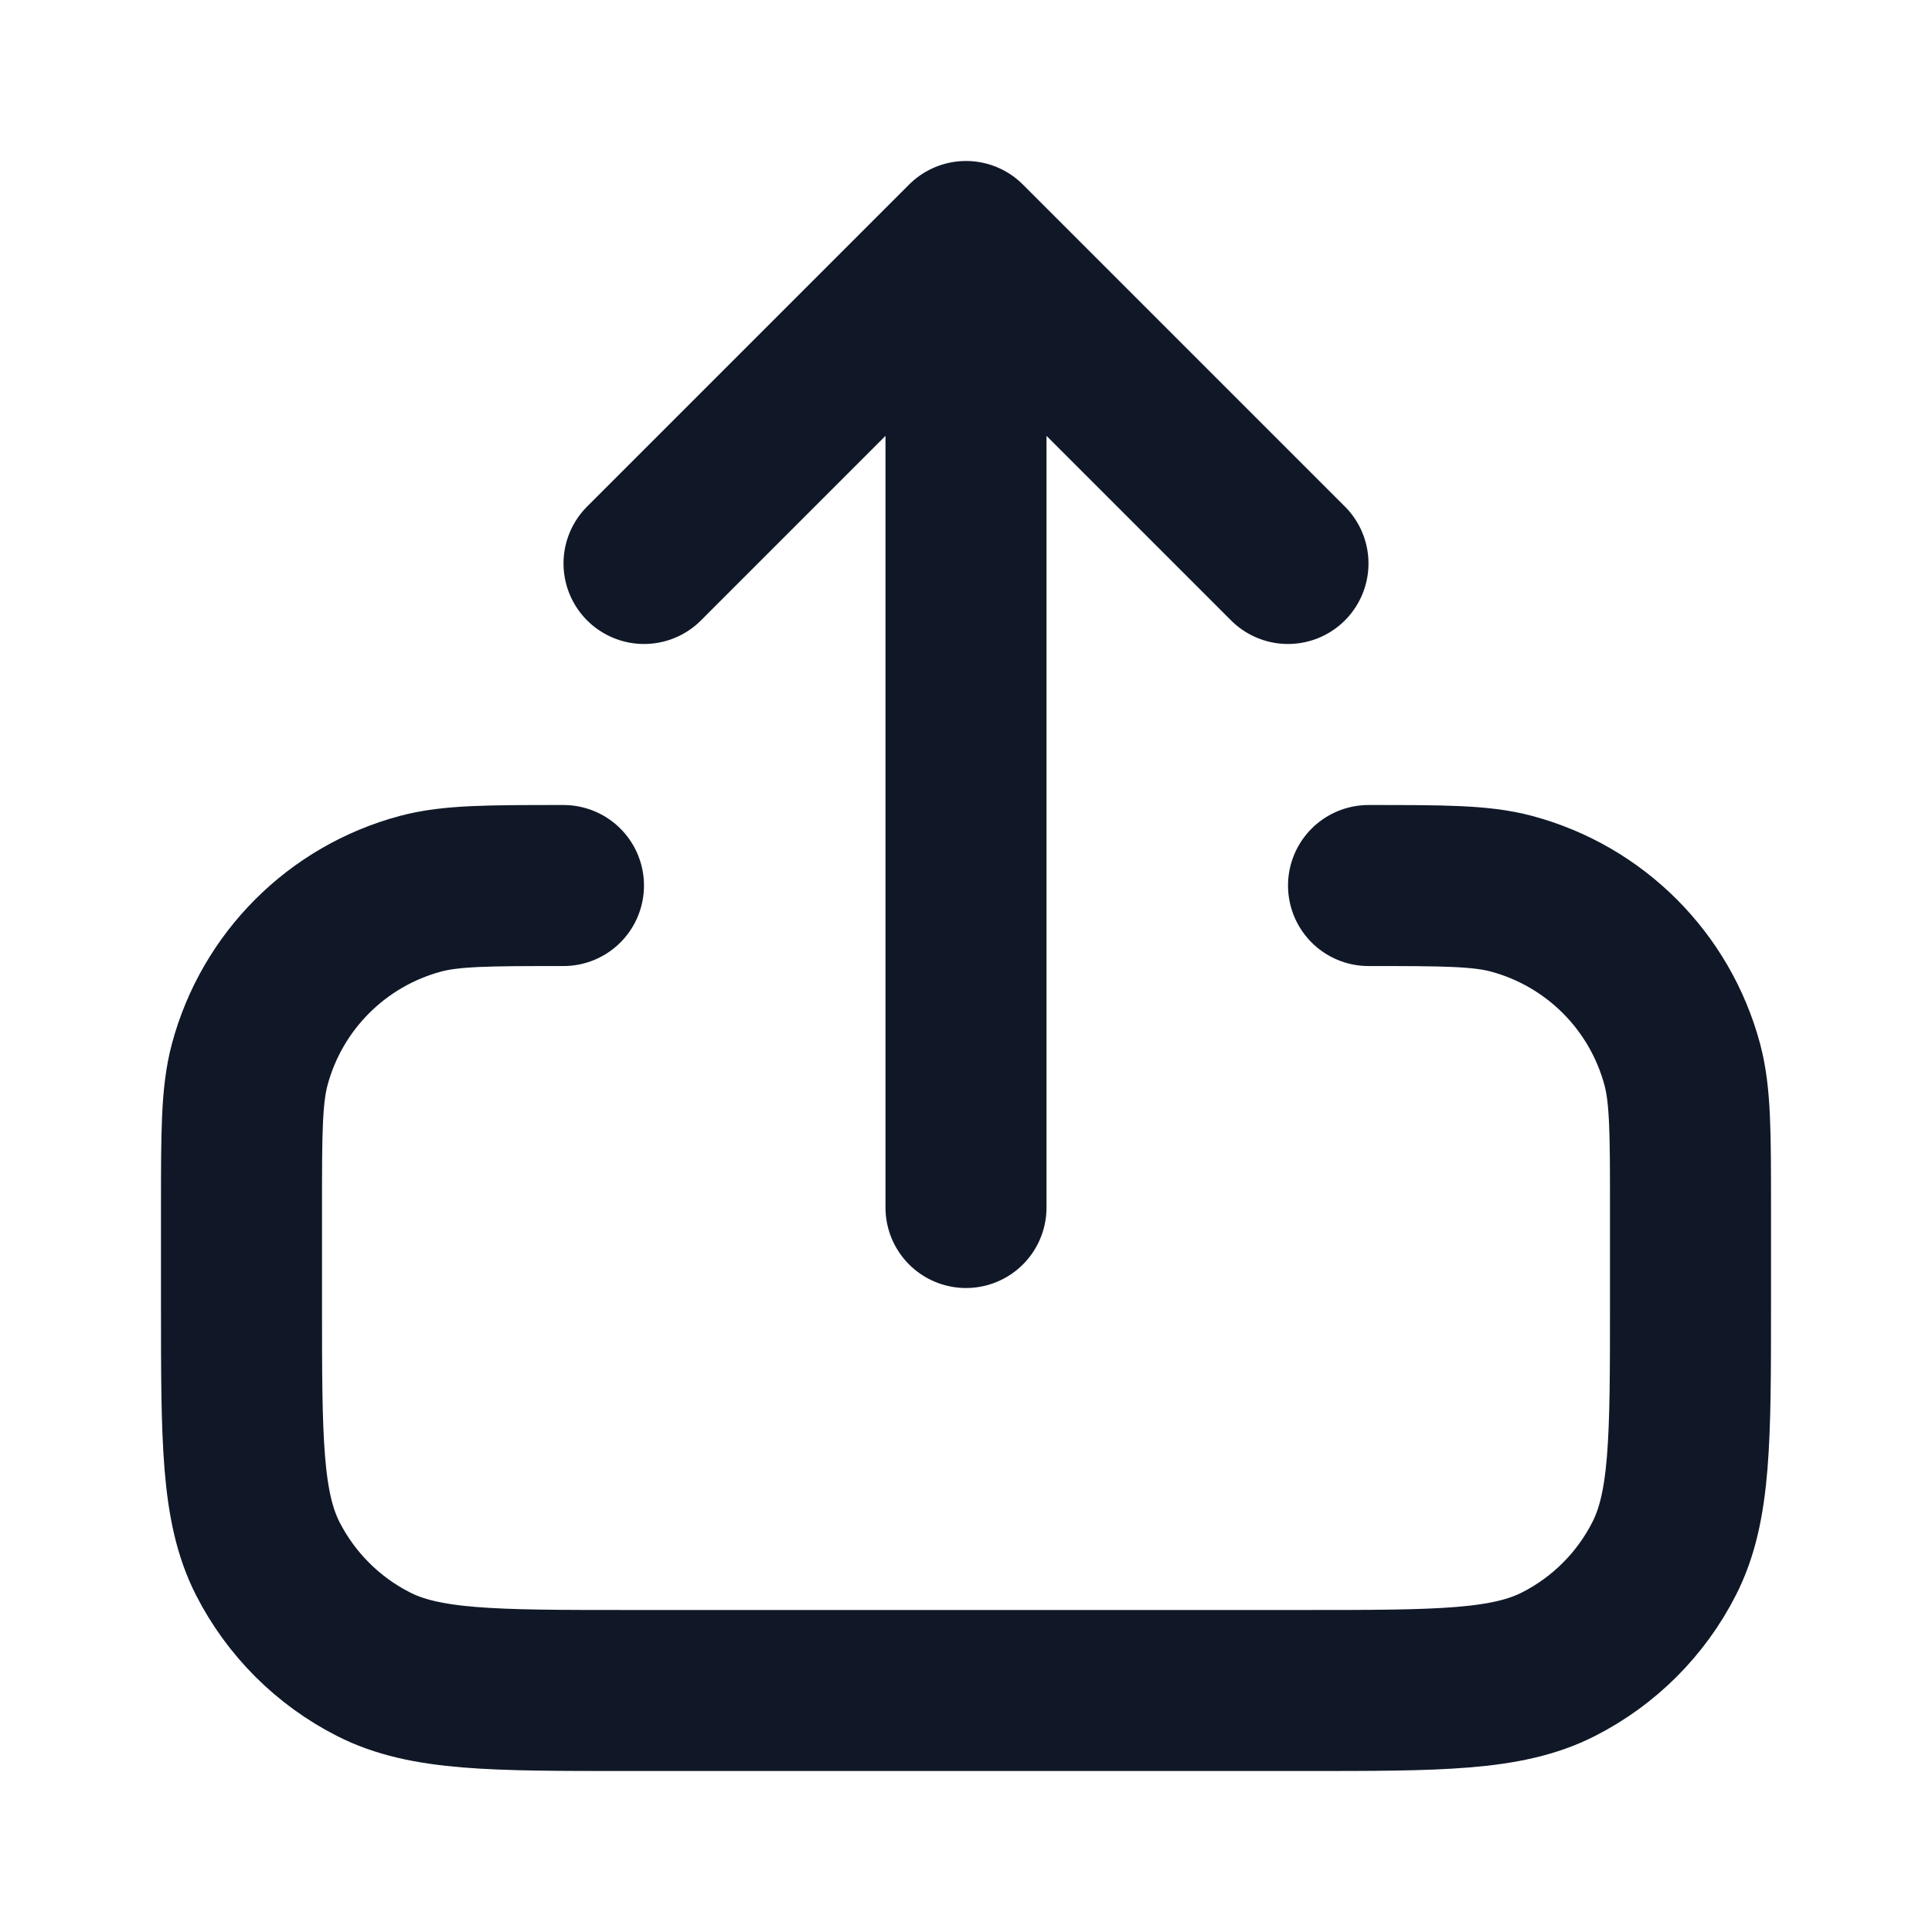<svg width="20" height="20" viewBox="0 0 20 20" fill="none" xmlns="http://www.w3.org/2000/svg">
<path d="M5.833 9.167C5.058 9.167 4.671 9.167 4.353 9.252C3.49 9.483 2.816 10.157 2.585 11.02C2.5 11.338 2.5 11.725 2.5 12.5V13.5C2.5 14.9 2.5 15.6 2.772 16.135C3.012 16.605 3.395 16.988 3.865 17.227C4.4 17.5 5.1 17.5 6.5 17.5H13.5C14.9 17.5 15.6 17.5 16.135 17.227C16.605 16.988 16.988 16.605 17.227 16.135C17.5 15.6 17.5 14.9 17.5 13.5V12.5C17.5 11.725 17.5 11.338 17.415 11.02C17.184 10.157 16.51 9.483 15.647 9.252C15.329 9.167 14.942 9.167 14.167 9.167M13.333 5.833L10 2.5M10 2.5L6.667 5.833M10 2.5V12.5" stroke="#101828" stroke-width="1.667" stroke-linecap="round" stroke-linejoin="round"/>
</svg>
